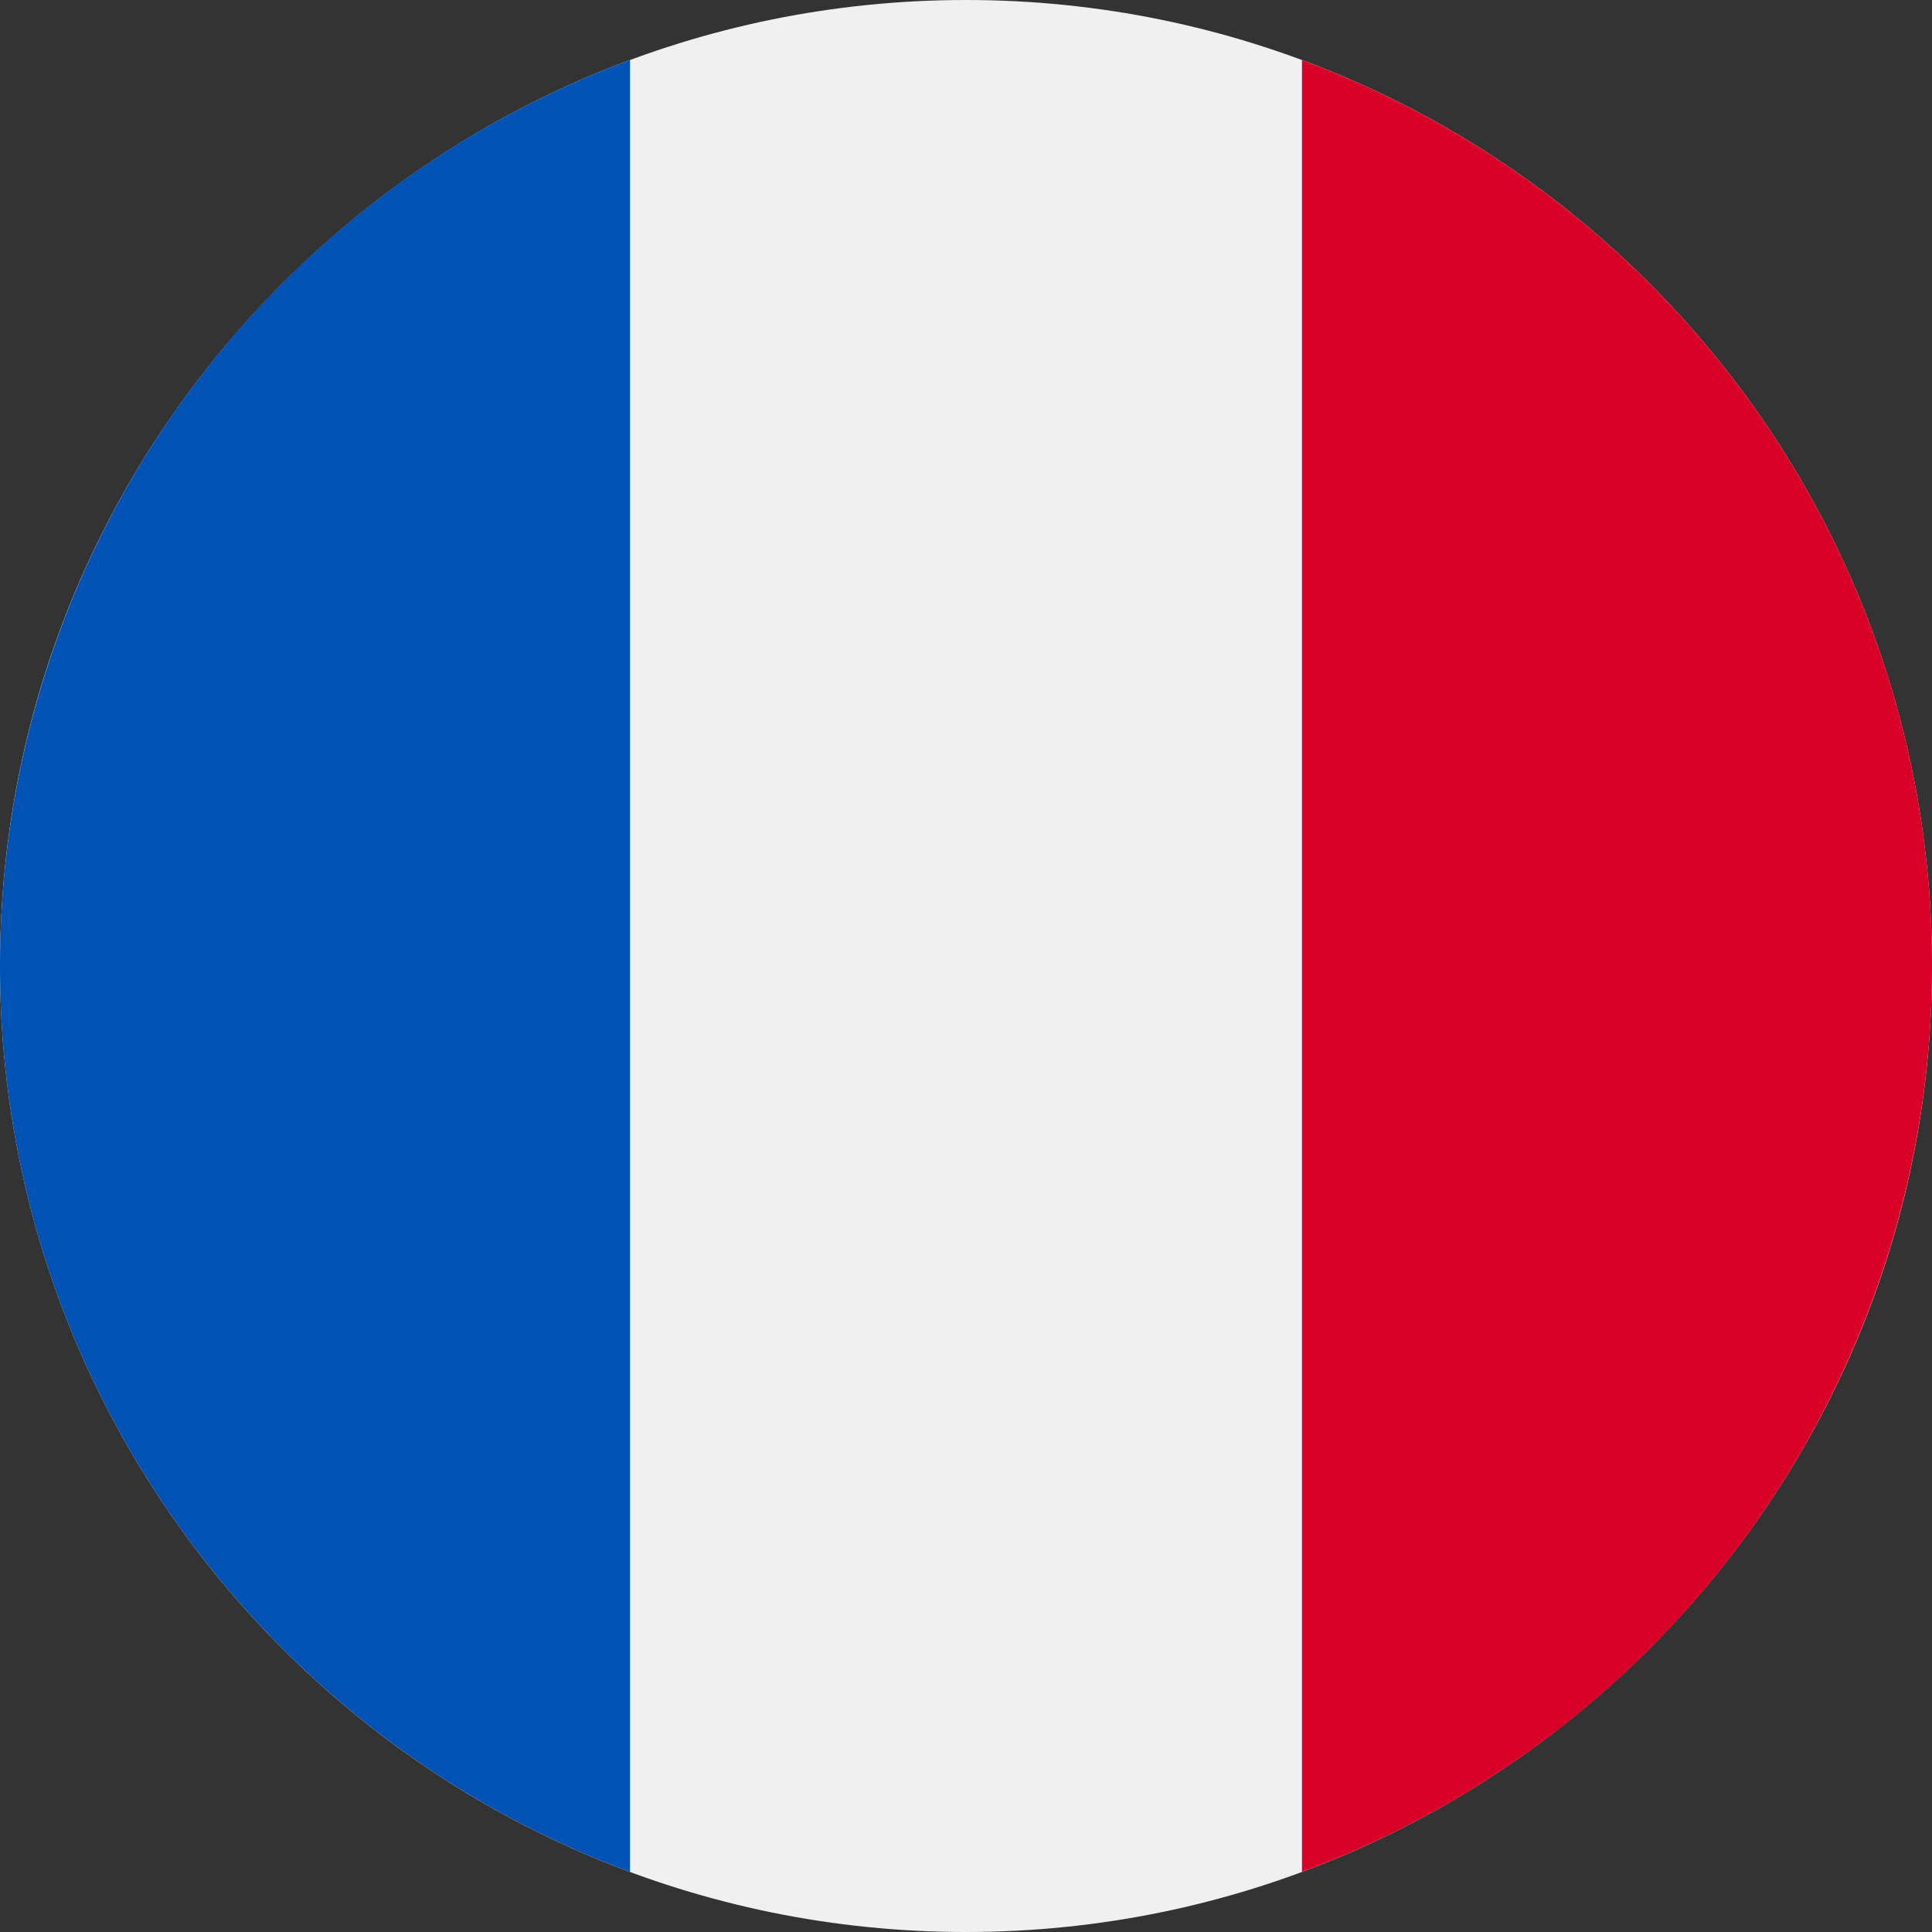 <svg width="20" height="20" viewBox="0 0 20 20" fill="none" xmlns="http://www.w3.org/2000/svg"><rect x="0" y="0" width="20" height="20" fill="#333333" stroke="none"/><g clip-path="url(#a)"><path d="M10 20c5.523 0 10-4.477 10-10S15.523 0 10 0 0 4.477 0 10s4.477 10 10 10" fill="#F0F0F0"/><path d="M20 10c0-4.3-2.714-7.965-6.522-9.378v18.756A10 10 0 0 0 20 10" fill="#D80027"/><path d="M0 10c0 4.3 2.714 7.965 6.522 9.378V.622A10 10 0 0 0 0 10" fill="#0052B4"/></g><defs><clipPath id="a"><path fill="#fff" d="M0 0h20v20H0z"/></clipPath></defs></svg>